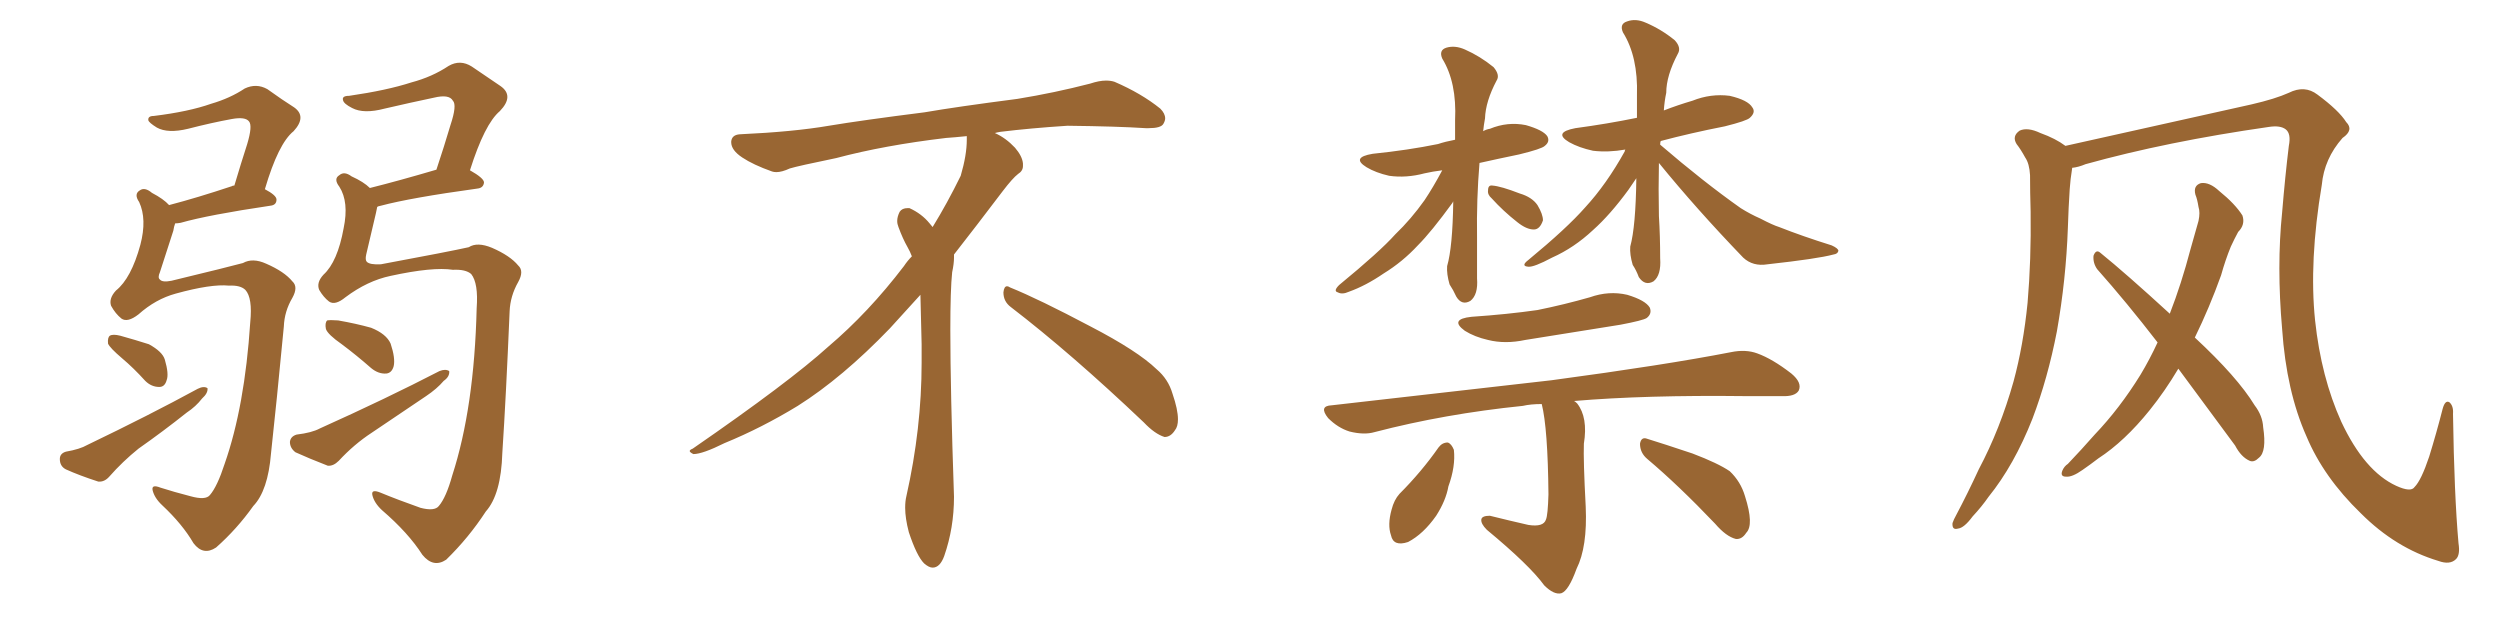 <svg xmlns="http://www.w3.org/2000/svg" xmlns:xlink="http://www.w3.org/1999/xlink" width="600" height="150"><path fill="#996633" padding="10" d="M54.93 68.55L54.93 68.55Q50.68 68.12 42.19 70.46L42.19 70.46Q37.35 71.78 33.25 75.44L33.25 75.44Q30.62 77.49 29.15 76.46L29.15 76.46Q27.69 75.29 26.66 73.39L26.66 73.39Q26.07 71.63 27.83 69.73L27.83 69.73Q31.49 66.80 33.69 58.74L33.69 58.74Q35.30 52.59 33.40 48.49L33.40 48.49Q32.08 46.58 33.54 45.70L33.54 45.70Q34.72 44.82 36.47 46.29L36.47 46.29Q39.26 47.75 40.58 49.22L40.58 49.22Q47.31 47.46 55.66 44.68L55.66 44.68Q55.81 44.53 56.25 44.53L56.25 44.53Q57.86 39.11 59.33 34.57L59.33 34.57Q60.64 30.18 59.77 29.15L59.77 29.15Q58.89 27.98 55.66 28.56L55.66 28.56Q50.83 29.44 45.12 30.91L45.12 30.91Q40.28 32.08 37.65 30.62L37.65 30.62Q35.74 29.44 35.60 28.86L35.60 28.86Q35.45 27.83 36.91 27.83L36.91 27.83Q45.26 26.81 50.68 24.90L50.68 24.90Q55.22 23.58 58.74 21.24L58.74 21.24Q61.52 19.92 64.16 21.39L64.16 21.39Q67.82 24.02 70.61 25.78L70.61 25.78Q73.68 27.98 70.46 31.49L70.46 31.49Q66.80 34.42 63.57 45.41L63.57 45.41Q66.36 46.88 66.36 47.90L66.36 47.90Q66.36 49.22 64.89 49.37L64.89 49.37Q50.10 51.56 43.36 53.47L43.36 53.47Q42.63 53.61 42.04 53.61L42.04 53.61Q41.75 54.35 41.60 55.37L41.60 55.37Q39.84 60.79 38.38 65.33L38.38 65.33Q37.79 66.65 38.38 67.09L38.38 67.09Q38.96 67.82 41.16 67.38L41.16 67.38Q55.08 64.01 58.30 63.13L58.30 63.13Q60.64 61.82 63.87 63.28L63.87 63.28Q68.26 65.19 70.17 67.53L70.17 67.53Q71.63 68.85 70.17 71.48L70.17 71.48Q68.26 74.71 68.12 78.37L68.12 78.37Q66.36 96.83 65.04 108.84L65.04 108.84Q64.31 117.77 60.79 121.44L60.79 121.44Q56.84 127.00 51.86 131.40L51.86 131.40Q48.78 133.45 46.44 130.37L46.44 130.37Q43.80 125.83 38.96 121.29L38.96 121.29Q37.06 119.53 36.62 117.63L36.62 117.63Q36.33 116.16 38.53 117.04L38.53 117.04Q41.75 118.07 45.70 119.09L45.70 119.09Q49.37 120.12 50.39 118.80L50.39 118.80Q52.15 116.75 53.91 111.33L53.91 111.33Q58.74 97.56 60.06 77.34L60.06 77.34Q60.64 71.48 58.89 69.58L58.89 69.58Q57.71 68.41 54.93 68.55ZM29.30 85.99L29.30 85.99Q26.37 83.50 25.93 82.47L25.93 82.47Q25.78 81.01 26.37 80.57L26.37 80.57Q27.10 80.13 28.86 80.57L28.86 80.57Q32.52 81.59 35.74 82.62L35.74 82.62Q38.96 84.38 39.55 86.28L39.55 86.28Q40.58 89.79 39.99 91.26L39.99 91.26Q39.55 92.87 38.23 92.87L38.23 92.87Q36.33 92.87 34.86 91.41L34.86 91.41Q32.08 88.33 29.30 85.99ZM15.82 108.40L15.82 108.40Q19.19 107.81 20.95 106.79L20.95 106.79Q35.89 99.61 47.46 93.31L47.46 93.31Q48.93 92.58 49.80 93.16L49.80 93.16Q49.95 94.34 48.49 95.65L48.49 95.65Q47.02 97.56 44.82 99.02L44.82 99.02Q39.11 103.56 33.25 107.67L33.25 107.67Q29.44 110.74 26.22 114.40L26.22 114.40Q25.05 115.72 23.58 115.58L23.58 115.58Q19.04 114.11 15.82 112.65L15.82 112.65Q14.36 111.91 14.36 110.16L14.36 110.16Q14.36 108.84 15.82 108.40ZM108.69 64.75L108.69 64.75Q103.86 64.01 93.75 66.21L93.75 66.21Q88.18 67.38 82.91 71.34L82.91 71.34Q80.42 73.39 78.96 72.36L78.96 72.36Q77.64 71.34 76.61 69.58L76.61 69.58Q75.88 67.82 77.64 65.92L77.64 65.92Q81.01 62.84 82.47 54.79L82.47 54.79Q83.79 48.49 81.45 44.82L81.45 44.82Q79.98 42.92 81.45 42.04L81.45 42.04Q82.62 41.02 84.38 42.33L84.38 42.33Q87.30 43.65 88.77 45.12L88.77 45.12Q95.80 43.36 104.74 40.72L104.74 40.72Q106.64 35.01 108.11 30.03L108.11 30.03Q109.72 25.20 108.69 24.17L108.69 24.17Q107.81 22.56 104.15 23.44L104.15 23.44Q98.58 24.61 92.29 26.07L92.29 26.07Q87.30 27.39 84.52 25.93L84.52 25.93Q82.47 24.90 82.32 24.02L82.32 24.02Q82.03 23.00 83.79 23.00L83.79 23.00Q92.87 21.68 98.73 19.78L98.73 19.78Q103.71 18.46 107.67 15.82L107.67 15.82Q110.45 14.21 113.23 15.97L113.23 15.97Q117.33 18.75 120.12 20.65L120.12 20.65Q123.49 23.00 119.97 26.66L119.97 26.66Q116.31 29.74 112.79 40.87L112.79 40.87Q116.16 42.77 116.16 43.80L116.16 43.80Q116.02 45.12 114.55 45.26L114.55 45.26Q98.58 47.46 91.41 49.37L91.41 49.37Q90.67 49.51 90.53 49.66L90.53 49.66Q90.38 50.24 90.23 51.12L90.23 51.12Q88.92 56.54 87.89 61.08L87.89 61.08Q87.60 62.40 88.04 62.84L88.04 62.84Q88.77 63.57 91.41 63.43L91.41 63.43Q107.96 60.35 112.50 59.33L112.50 59.33Q114.55 58.01 118.07 59.47L118.07 59.47Q122.46 61.38 124.37 63.72L124.37 63.72Q125.83 65.04 124.37 67.68L124.37 67.68Q122.46 71.04 122.31 74.71L122.31 74.71Q121.44 95.36 120.56 108.69L120.56 108.69Q120.26 118.65 116.60 122.75L116.60 122.75Q112.50 129.05 107.08 134.33L107.08 134.33Q104.00 136.38 101.37 133.15L101.37 133.15Q98.00 127.88 91.70 122.46L91.70 122.46Q89.79 120.70 89.36 118.80L89.36 118.80Q89.06 117.33 91.26 118.21L91.26 118.21Q95.51 119.97 100.93 121.88L100.93 121.88Q104.30 122.75 105.32 121.44L105.32 121.44Q107.08 119.38 108.54 114.11L108.54 114.11Q113.82 97.85 114.40 73.97L114.40 73.97Q114.84 67.97 113.09 65.77L113.09 65.77Q111.77 64.60 108.69 64.75ZM82.03 82.62L82.03 82.62Q78.66 80.27 78.22 78.96L78.22 78.96Q77.93 77.49 78.52 76.90L78.52 76.90Q79.25 76.76 81.15 76.90L81.15 76.90Q85.40 77.64 89.06 78.66L89.06 78.66Q92.72 80.13 93.75 82.47L93.75 82.47Q94.92 85.99 94.48 87.89L94.48 87.89Q94.04 89.50 92.72 89.65L92.72 89.65Q90.82 89.79 89.06 88.33L89.06 88.33Q85.55 85.25 82.03 82.62ZM71.19 104.30L71.19 104.30L71.19 104.30Q74.85 103.86 76.76 102.83L76.76 102.83Q92.72 95.65 105.47 89.06L105.47 89.06Q106.93 88.48 107.81 89.06L107.81 89.06Q107.96 90.38 106.49 91.41L106.49 91.41Q104.88 93.31 102.25 95.07L102.25 95.07Q95.80 99.46 89.21 103.86L89.21 103.86Q84.96 106.64 81.30 110.60L81.30 110.60Q79.98 111.91 78.66 111.77L78.66 111.77Q74.12 110.01 70.90 108.54L70.90 108.54Q69.58 107.52 69.58 106.05L69.58 106.05Q69.73 104.74 71.19 104.30ZM242.58 73.68L242.58 73.68Q240.82 72.36 240.82 70.17L240.82 70.17Q240.97 68.70 241.70 68.70L241.70 68.70Q241.99 68.70 242.43 68.99L242.43 68.99Q249.32 71.78 261.77 78.37L261.77 78.37Q273.05 84.23 277.59 88.62L277.59 88.62Q280.37 90.97 281.40 94.48L281.40 94.48Q282.71 98.29 282.71 100.63L282.71 100.63Q282.71 102.39 281.98 103.27L281.98 103.27Q280.96 104.88 279.49 104.88L279.49 104.88Q277.15 104.15 274.51 101.37L274.51 101.37Q257.08 84.81 242.58 73.68ZM232.03 33.54L232.03 33.54L232.03 32.67Q229.25 32.96 227.05 33.11L227.05 33.11Q212.26 34.86 200.68 37.94L200.68 37.94Q191.46 39.84 189.55 40.43L189.55 40.43Q187.65 41.31 186.33 41.31L186.33 41.31Q185.74 41.31 185.30 41.16L185.30 41.16Q180.76 39.55 178.13 37.79L178.13 37.79Q175.49 36.04 175.49 34.13L175.49 34.13L175.49 33.98Q175.63 32.37 177.54 32.23L177.54 32.23Q190.43 31.64 198.93 30.18L198.93 30.18Q206.84 28.86 221.92 26.95L221.92 26.95Q229.54 25.63 244.19 23.73L244.19 23.73Q253.13 22.27 261.62 20.07L261.62 20.07Q263.82 19.34 265.43 19.34L265.43 19.34Q266.60 19.34 267.48 19.63L267.48 19.63Q273.93 22.41 278.47 26.07L278.47 26.07Q279.64 27.25 279.64 28.42L279.64 28.42Q279.64 29.00 279.20 29.74L279.20 29.74Q278.61 30.76 275.68 30.76L275.68 30.76L274.95 30.76Q268.21 30.32 256.20 30.18L256.20 30.18Q247.27 30.76 240.09 31.64L240.09 31.64Q239.21 31.79 238.77 31.93L238.77 31.93Q241.41 33.11 243.60 35.45L243.60 35.45Q245.36 37.50 245.51 39.26L245.51 39.26L245.51 39.84Q245.51 41.02 244.34 41.75L244.34 41.75Q243.02 42.77 240.67 45.85L240.67 45.85Q234.23 54.35 228.96 61.08L228.96 61.08L228.96 61.82Q228.96 63.28 228.52 65.33L228.52 65.33Q228.08 69.43 228.08 79.25L228.08 79.25Q228.08 93.46 228.96 119.24L228.96 119.24Q228.96 126.71 226.61 133.45L226.61 133.45Q225.59 136.23 223.83 136.23L223.83 136.23Q222.95 136.23 221.78 135.21L221.78 135.21Q220.02 133.45 218.12 127.73L218.12 127.73Q217.24 124.37 217.24 121.88L217.24 121.88Q217.24 120.26 217.53 119.09L217.53 119.09Q221.19 102.83 221.19 87.01L221.19 87.01L221.19 82.62Q221.04 76.61 220.90 70.75L220.90 70.75Q216.80 75.29 213.57 78.81L213.57 78.81Q202.15 90.67 191.46 97.41L191.46 97.41Q182.81 102.69 173.88 106.35L173.88 106.35Q168.60 108.98 166.41 108.98L166.41 108.98Q165.53 108.54 165.53 108.25L165.53 108.25Q165.53 107.96 166.26 107.67L166.26 107.67Q189.40 91.70 198.78 83.20L198.78 83.20Q208.45 75 216.94 63.87L216.94 63.87Q217.82 62.55 218.85 61.52L218.85 61.52Q218.41 60.35 217.82 59.33L217.82 59.33Q216.65 57.28 215.63 54.49L215.63 54.49Q215.33 53.76 215.33 53.03L215.33 53.03Q215.33 52.00 215.92 50.83L215.92 50.83Q216.50 49.95 217.82 49.95L217.82 49.95L218.26 49.95Q221.19 51.27 223.10 53.61L223.10 53.61Q223.39 53.91 223.83 54.49L223.83 54.49Q227.34 48.78 230.57 42.19L230.57 42.19Q232.03 37.21 232.03 33.54ZM346.14 40.87L346.14 40.87Q343.80 41.16 341.89 41.60L341.89 41.60Q337.50 42.77 333.40 42.19L333.40 42.19Q330.18 41.46 327.98 40.14L327.98 40.14Q324.17 37.79 329.44 36.91L329.44 36.91Q337.94 36.04 345.12 34.57L345.12 34.57Q346.88 33.98 349.22 33.54L349.22 33.54Q349.22 31.20 349.22 28.86L349.22 28.86Q349.66 19.78 346.14 14.06L346.14 14.06Q345.26 12.01 347.17 11.43L347.17 11.43Q349.22 10.84 351.56 11.87L351.56 11.87Q355.22 13.48 358.45 16.11L358.45 16.11Q360.06 18.02 359.18 19.34L359.18 19.34Q356.54 24.32 356.40 28.42L356.40 28.42Q356.10 30.03 355.96 31.49L355.96 31.49Q356.69 31.05 357.57 30.91L357.57 30.91Q361.82 29.15 366.21 30.03L366.21 30.03Q370.31 31.20 371.34 32.67L371.34 32.67Q372.07 33.98 370.75 35.01L370.75 35.01Q370.02 35.74 364.60 37.06L364.60 37.06Q359.62 38.09 355.08 39.11L355.08 39.11Q354.35 47.75 354.49 56.98L354.49 56.98Q354.49 61.82 354.49 66.80L354.49 66.80Q354.79 70.75 352.88 72.22L352.88 72.22Q350.83 73.39 349.51 71.19L349.51 71.19Q348.78 69.58 347.90 68.26L347.90 68.26Q347.17 65.77 347.31 63.87L347.31 63.87Q348.63 59.33 348.78 48.34L348.78 48.34Q348.63 48.49 348.63 48.63L348.63 48.63Q343.51 55.66 340.28 58.89L340.28 58.89Q336.62 62.84 332.08 65.63L332.08 65.63Q327.83 68.55 323.73 70.02L323.73 70.02Q322.12 70.75 321.09 70.17L321.09 70.17Q319.92 69.87 321.39 68.41L321.39 68.41Q331.20 60.35 334.86 56.25L334.86 56.25Q338.67 52.59 341.89 48.05L341.89 48.05Q343.95 44.97 346.14 40.87ZM358.01 47.61L358.01 47.61Q356.98 46.73 357.13 45.70L357.13 45.70Q357.13 44.38 358.15 44.53L358.15 44.53Q360.21 44.68 364.75 46.44L364.75 46.44Q367.68 47.31 368.99 49.22L368.99 49.22Q370.31 51.42 370.31 52.88L370.31 52.88Q369.58 55.08 368.12 55.08L368.12 55.08Q366.36 55.08 364.16 53.32L364.16 53.32Q360.79 50.68 358.01 47.61ZM398.14 39.11L398.14 39.11Q398.00 45.26 398.14 51.86L398.14 51.86Q398.44 56.69 398.44 61.96L398.44 61.96Q398.73 66.06 396.83 67.53L396.83 67.53Q394.78 68.70 393.31 66.50L393.31 66.50Q392.72 64.89 391.85 63.57L391.85 63.57Q391.11 61.08 391.26 59.18L391.26 59.18Q392.58 54.35 392.72 42.77L392.72 42.77Q391.85 44.09 390.82 45.56L390.82 45.56Q386.43 51.56 382.32 55.22L382.32 55.22Q377.78 59.47 372.51 61.82L372.51 61.82Q368.12 64.16 366.80 64.01L366.80 64.01Q364.89 63.87 366.80 62.40L366.80 62.40Q376.03 54.79 380.42 49.80L380.42 49.80Q385.55 44.24 389.94 36.33L389.94 36.33Q389.94 36.04 390.09 35.89L390.09 35.89Q385.99 36.62 382.32 36.18L382.32 36.18Q378.96 35.45 376.61 34.13L376.61 34.13Q372.66 31.79 378.08 30.76L378.08 30.76Q385.69 29.74 392.87 28.27L392.87 28.27Q392.87 25.63 392.87 22.85L392.87 22.85Q393.16 13.62 389.50 7.76L389.50 7.76Q388.62 5.71 390.53 5.13L390.53 5.13Q392.58 4.39 394.92 5.42L394.92 5.42Q398.73 7.03 401.95 9.67L401.95 9.67Q403.56 11.43 402.69 12.89L402.69 12.89Q399.90 18.16 399.90 22.27L399.90 22.27Q399.46 24.32 399.32 26.51L399.32 26.51Q402.69 25.20 406.20 24.17L406.20 24.17Q410.60 22.41 415.14 23.00L415.14 23.00Q419.53 24.02 420.56 25.78L420.56 25.78Q421.44 26.95 419.97 28.27L419.97 28.27Q419.24 29.00 413.96 30.32L413.96 30.32Q405.76 31.93 398.58 33.84L398.58 33.84Q398.44 34.13 398.44 34.72L398.44 34.72Q408.84 43.65 417.77 49.95L417.77 49.95Q420.12 51.42 422.46 52.44L422.46 52.44Q425.54 54.05 427.00 54.49L427.00 54.49Q432.57 56.69 439.60 58.89L439.60 58.89Q441.21 59.62 441.21 60.21L441.21 60.21Q441.06 60.94 440.04 61.08L440.04 61.08Q436.23 62.11 424.22 63.43L424.22 63.43Q420.70 64.01 418.36 61.82L418.36 61.82Q407.08 50.10 398.14 39.11ZM353.17 76.03L353.17 76.03Q361.82 75.44 368.99 74.41L368.99 74.41Q375.44 73.10 381.59 71.34L381.59 71.34Q386.13 69.73 390.53 70.75L390.53 70.75Q394.92 72.07 395.95 73.83L395.95 73.83Q396.53 75.29 395.21 76.32L395.21 76.32Q394.34 76.90 388.92 77.93L388.92 77.93Q377.20 79.83 366.06 81.59L366.06 81.59Q361.23 82.62 357.13 81.59L357.13 81.59Q353.91 80.86 351.56 79.39L351.56 79.39Q347.75 76.61 353.17 76.03ZM370.02 96.97L370.02 96.97Q367.38 96.97 365.48 97.41L365.48 97.41Q346.73 99.32 329.88 103.71L329.88 103.71Q327.39 104.44 323.88 103.56L323.88 103.56Q321.09 102.69 318.75 100.34L318.75 100.34Q316.41 97.41 319.63 97.27L319.63 97.27Q348.19 94.04 372.36 91.26L372.36 91.26Q399.61 87.60 415.43 84.52L415.43 84.52Q418.95 83.79 421.73 84.81L421.73 84.81Q425.39 86.13 429.93 89.65L429.93 89.65Q432.57 91.85 431.69 93.75L431.69 93.75Q430.81 95.21 427.59 95.07L427.59 95.07Q423.49 95.07 418.95 95.07L418.95 95.07Q394.92 94.78 377.78 96.24L377.78 96.24Q378.08 96.39 378.52 96.83L378.52 96.83Q381.15 100.20 380.13 106.49L380.13 106.49Q379.98 110.45 380.57 121.58L380.57 121.58Q381.01 131.25 378.37 136.52L378.37 136.52Q376.46 141.80 374.71 142.38L374.71 142.38Q372.95 142.82 370.61 140.48L370.61 140.48Q367.09 135.64 356.84 127.15L356.84 127.15Q355.37 125.68 355.52 124.66L355.52 124.66Q355.66 123.78 357.57 123.78L357.57 123.78Q362.26 124.95 366.80 125.98L366.80 125.98Q370.46 126.56 371.04 124.66L371.04 124.66Q371.48 123.63 371.63 118.65L371.63 118.65Q371.48 102.83 370.02 96.97ZM345.26 107.37L345.26 107.37Q346.14 106.20 347.46 106.20L347.46 106.20Q348.34 106.49 348.93 107.96L348.93 107.96Q349.37 111.91 347.61 116.75L347.61 116.75Q347.02 120.12 344.68 123.78L344.68 123.78Q341.60 128.17 337.94 130.08L337.94 130.08Q334.42 131.25 333.84 128.47L333.84 128.47Q332.96 125.98 333.98 122.31L333.98 122.31Q334.57 119.97 335.89 118.51L335.89 118.51Q341.16 113.23 345.26 107.37ZM395.36 110.16L395.36 110.16L395.36 110.16Q393.60 108.69 393.60 106.49L393.60 106.49Q393.90 104.74 395.36 105.32L395.36 105.32Q399.17 106.49 406.20 108.84L406.20 108.84Q412.35 111.18 415.14 113.09L415.14 113.09Q417.77 115.58 418.80 119.09L418.80 119.09Q421.00 125.98 419.09 127.88L419.09 127.88Q418.07 129.49 416.60 129.35L416.60 129.35Q414.26 128.76 411.62 125.68L411.62 125.68Q402.83 116.46 395.36 110.16ZM590.04 130.37L590.04 130.37Q590.48 133.15 589.45 134.18L589.45 134.18Q587.99 135.64 585.21 134.62L585.21 134.62Q574.95 131.54 566.60 123.19L566.60 123.19Q557.67 114.55 553.56 104.74L553.56 104.74Q548.73 93.90 547.71 78.96L547.71 78.96Q546.39 63.87 547.71 50.98L547.71 50.98Q548.44 42.19 549.32 35.01L549.32 35.01Q549.90 32.08 548.58 31.05L548.58 31.05Q547.27 30.03 544.48 30.47L544.48 30.47Q520.02 33.98 500.54 39.40L500.54 39.40Q498.78 40.14 497.31 40.28L497.31 40.28Q497.31 40.28 497.31 40.43L497.31 40.43Q496.88 43.07 496.73 45.41L496.73 45.41Q496.44 49.80 496.29 54.64L496.29 54.64Q495.85 67.09 493.65 79.54L493.65 79.54Q491.46 90.82 487.79 100.49L487.79 100.49Q483.40 111.62 477.25 119.24L477.25 119.24Q475.63 121.58 473.44 123.93L473.44 123.93Q471.39 126.71 469.92 126.86L469.92 126.86Q468.46 127.29 468.60 125.54L468.60 125.54Q468.90 124.66 469.48 123.63L469.48 123.63Q472.27 118.36 474.90 112.65L474.90 112.65Q480.03 102.98 483.25 91.55L483.25 91.55Q485.60 82.91 486.62 72.66L486.62 72.66Q487.50 62.40 487.35 50.83L487.35 50.83Q487.21 46.00 487.21 42.04L487.21 42.04Q487.06 39.26 486.04 37.79L486.04 37.79Q485.01 35.89 483.98 34.57L483.98 34.57Q482.81 32.67 484.72 31.35L484.72 31.35Q486.62 30.47 489.70 31.93L489.70 31.93Q493.36 33.25 495.70 35.01L495.70 35.01Q508.15 32.23 540.38 25.05L540.38 25.05Q546.09 23.73 549.32 22.27L549.32 22.27Q553.13 20.36 556.20 22.71L556.20 22.71Q561.33 26.51 563.09 29.30L563.09 29.30Q564.99 31.20 562.21 33.11L562.21 33.11Q557.81 38.09 557.23 44.38L557.23 44.38Q554.15 62.70 555.62 76.90L555.62 76.90Q557.08 90.53 561.91 101.22L561.91 101.22Q567.48 113.09 575.10 116.60L575.10 116.60Q578.61 118.21 579.49 116.89L579.49 116.89Q581.10 115.28 583.01 109.57L583.01 109.57Q584.77 103.86 586.23 98.14L586.23 98.14Q586.82 95.95 587.84 96.53L587.84 96.53Q588.87 97.41 588.72 99.32L588.72 99.32Q589.01 118.80 590.04 130.37ZM522.80 88.48L522.80 88.48L522.80 88.48Q519.58 93.90 515.92 98.44L515.92 98.44Q509.91 105.91 503.61 110.01L503.61 110.01Q501.71 111.47 499.80 112.79L499.80 112.79Q497.31 114.55 495.85 114.40L495.85 114.40Q494.38 114.40 494.97 112.94L494.97 112.94Q495.41 111.91 496.29 111.33L496.29 111.33Q499.51 107.96 502.73 104.30L502.73 104.30Q508.74 98.00 513.72 89.94L513.72 89.94Q515.92 86.28 517.82 82.18L517.82 82.18Q510.35 72.51 503.32 64.60L503.32 64.60Q502.29 63.13 502.44 61.38L502.44 61.38Q503.03 59.77 504.05 60.64L504.05 60.64Q510.21 65.63 520.75 75.29L520.75 75.29Q523.54 68.12 525.73 59.77L525.73 59.77Q526.76 56.10 527.64 53.03L527.64 53.03Q528.08 50.98 527.64 49.66L527.64 49.66Q527.34 47.75 526.90 46.73L526.90 46.73Q526.32 44.53 528.22 43.95L528.22 43.95Q530.27 43.65 532.62 45.85L532.62 45.85Q536.43 48.93 538.18 51.71L538.18 51.71Q538.92 53.91 537.16 55.66L537.16 55.66Q536.28 57.28 535.40 59.18L535.40 59.18Q534.08 62.40 533.06 66.06L533.06 66.06Q530.27 73.83 526.76 81.01L526.76 81.01Q537.01 90.53 541.11 97.27L541.11 97.27Q543.02 99.76 543.16 102.54L543.16 102.54Q544.04 108.40 542.14 109.86L542.14 109.86Q540.97 111.04 539.94 110.60L539.94 110.60Q537.89 109.72 536.43 106.93L536.43 106.93Q529.10 96.97 522.80 88.48Z"/></svg>